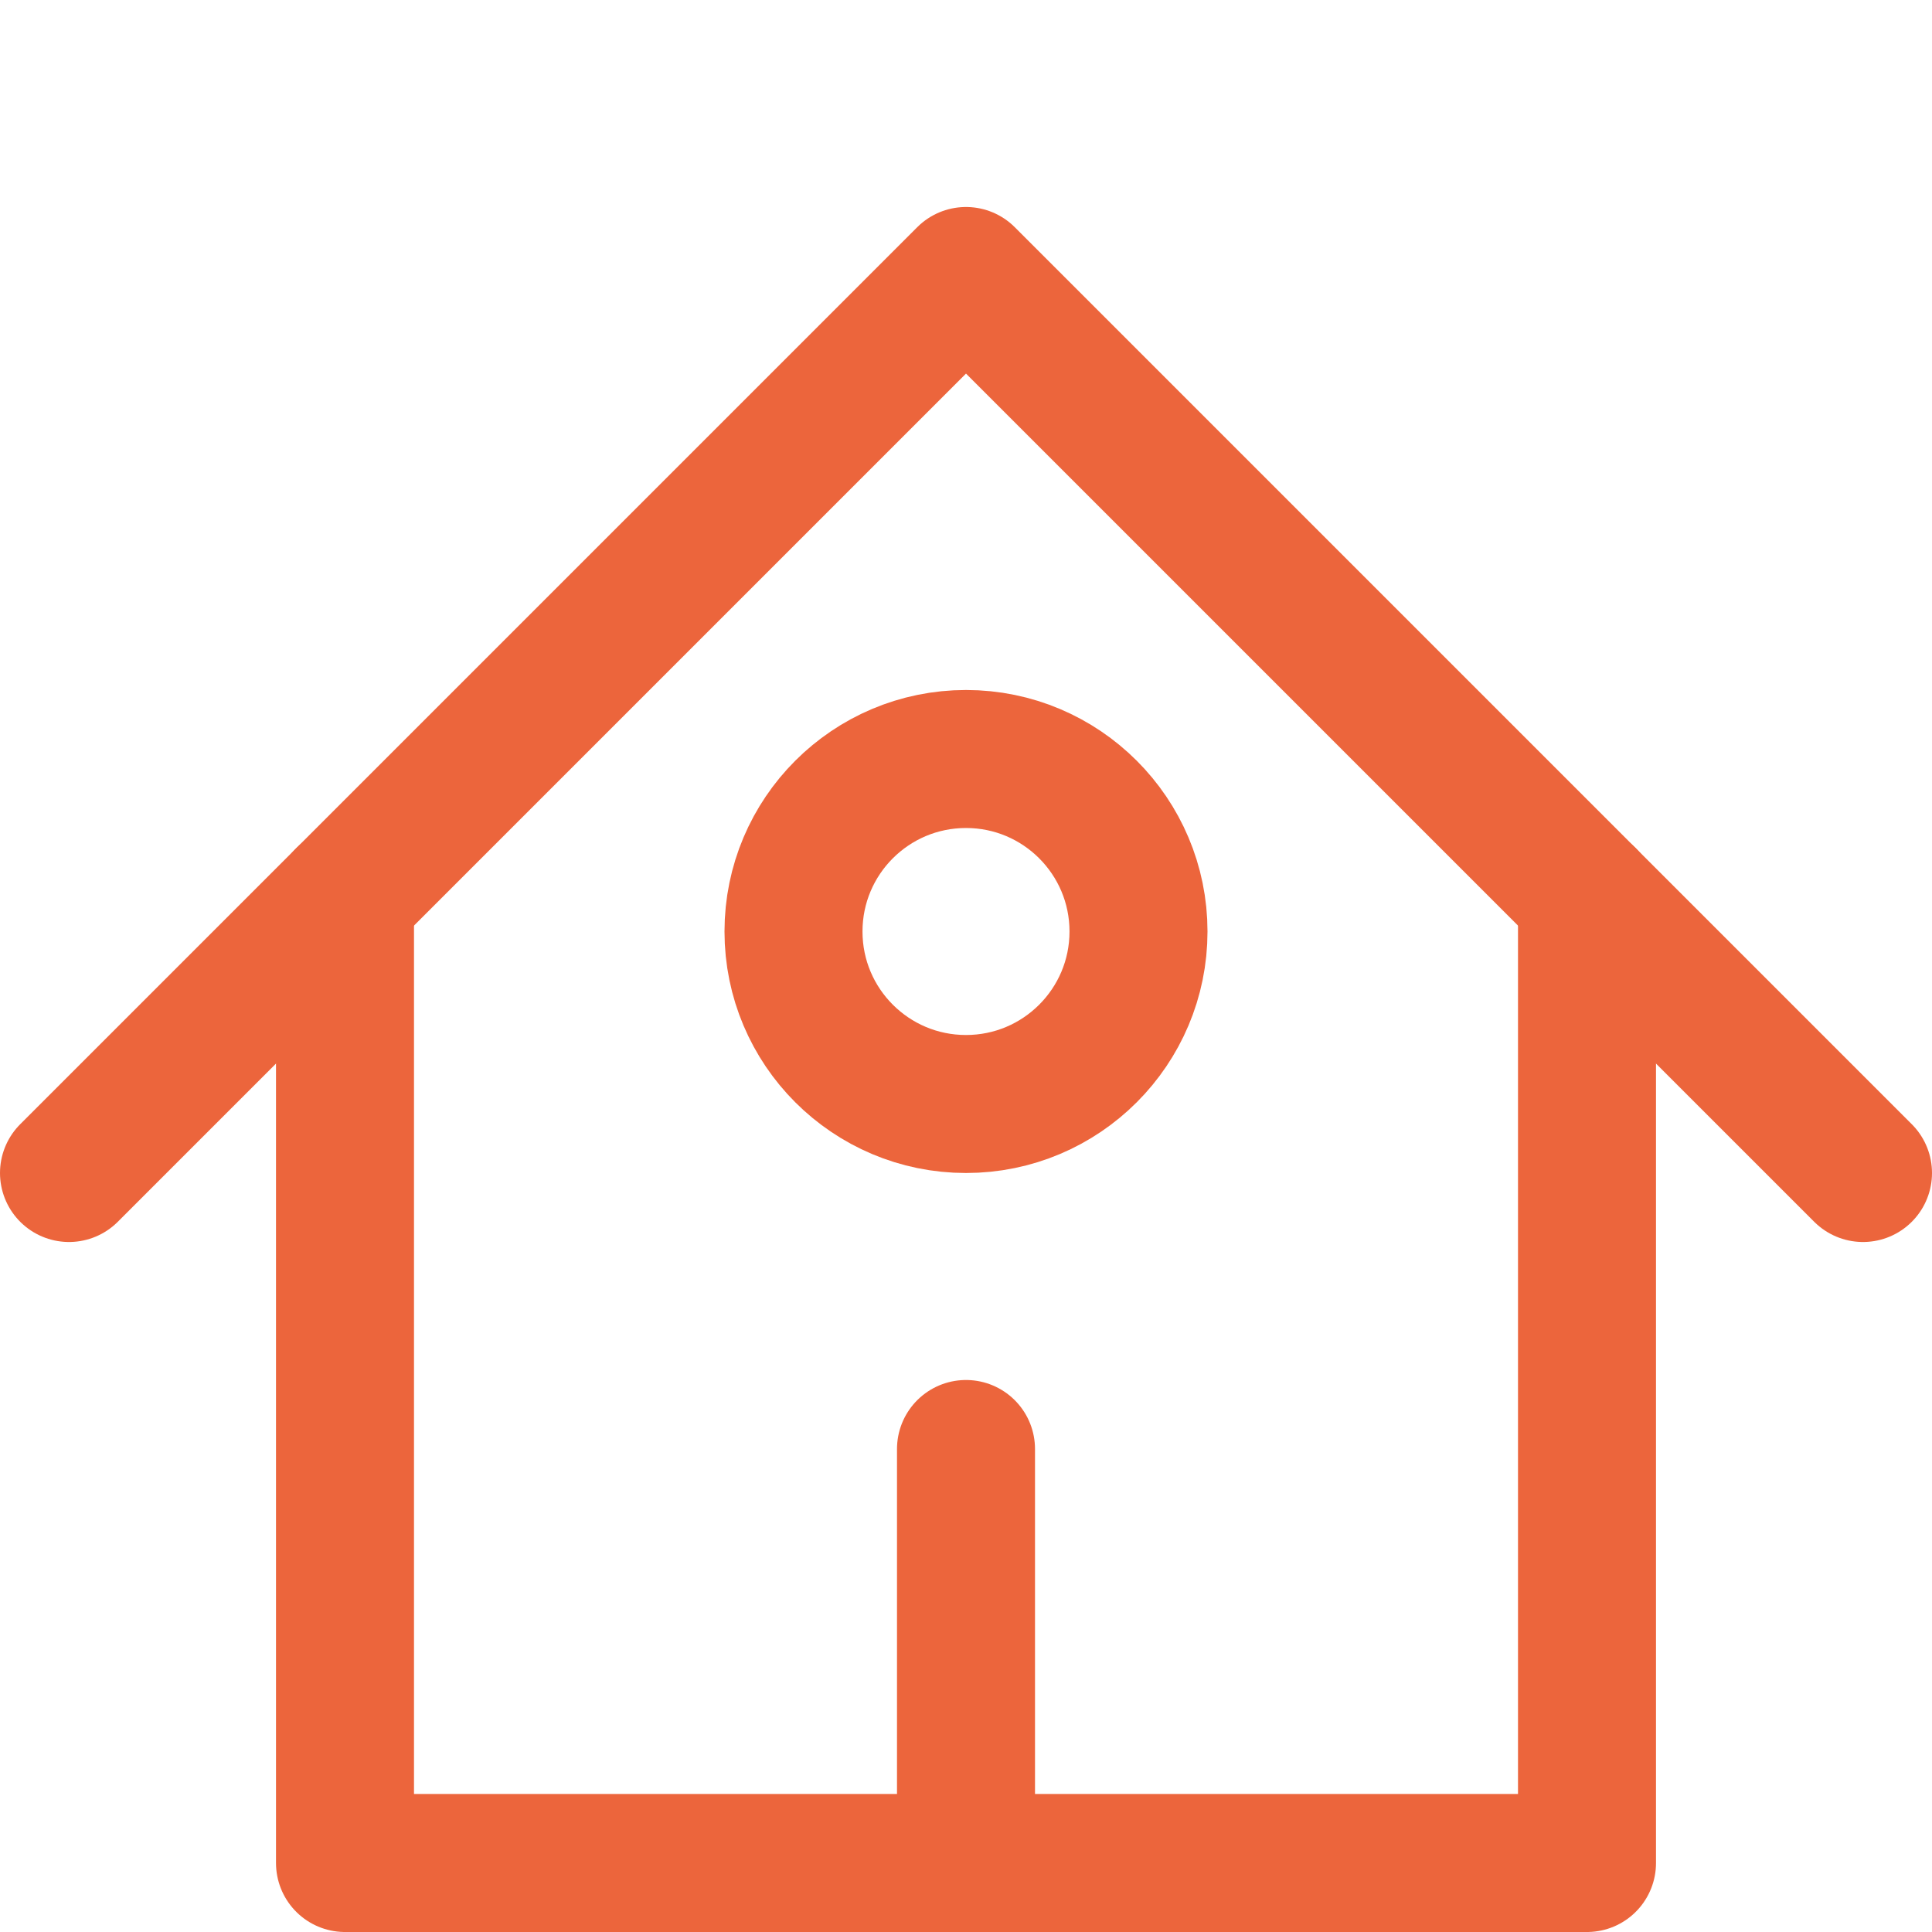 <?xml version="1.0" encoding="UTF-8"?> <svg xmlns="http://www.w3.org/2000/svg" width="42" height="42" viewBox="0 0 42 42" fill="none"><path d="M1.5 25.5L21 6L40.5 25.5" stroke="#EC653C" stroke-width="3" stroke-linecap="round" stroke-linejoin="round"></path><path d="M7.5 19.5V40.5H34.5V19.5" stroke="#EC653C" stroke-width="3" stroke-linecap="round" stroke-linejoin="round"></path><path d="M21 40.5V31.5" stroke="#EC653C" stroke-width="3" stroke-linecap="round" stroke-linejoin="round"></path><path d="M21 24C23.071 24 24.75 22.321 24.75 20.25C24.75 18.179 23.071 16.5 21 16.5C18.929 16.5 17.25 18.179 17.25 20.25C17.25 22.321 18.929 24 21 24Z" stroke="#EC653C" stroke-width="3" stroke-linecap="round" stroke-linejoin="round"></path></svg> 
